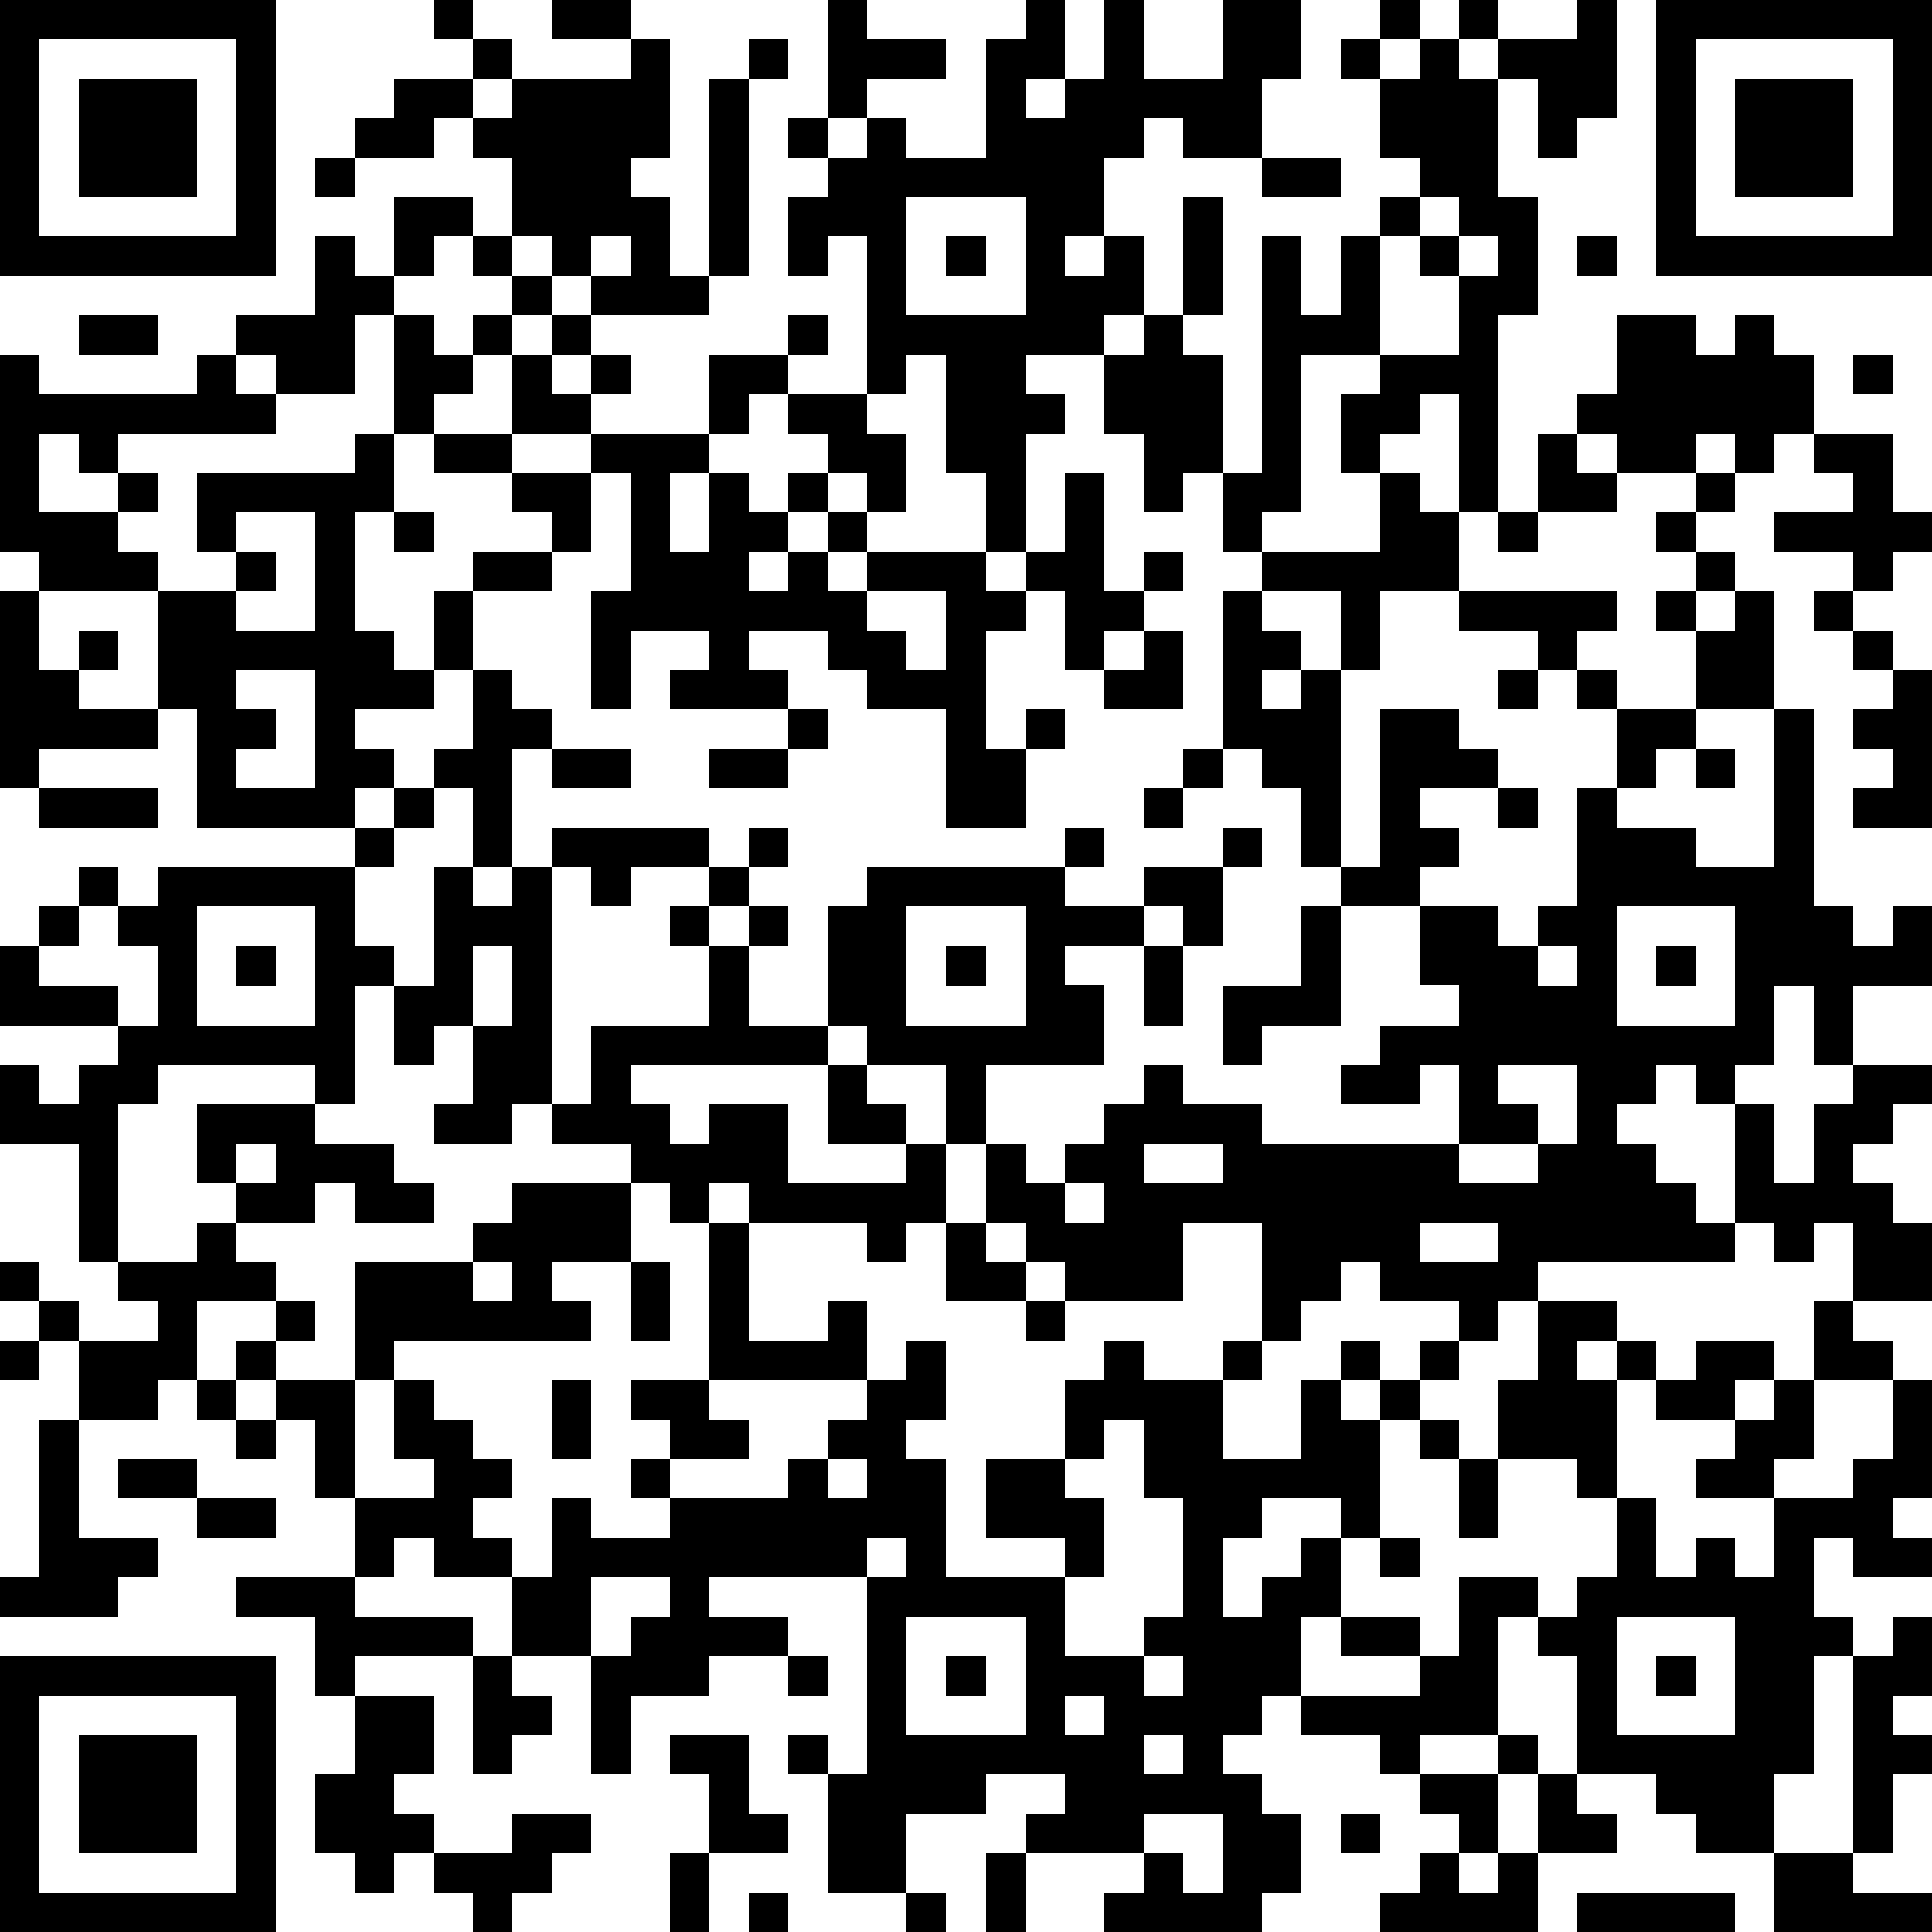 <?xml version="1.0" standalone="yes"?><svg version="1.1" xmlns="http://www.w3.org/2000/svg" xmlns:xlink="http://www.w3.org/1999/xlink" xmlns:ev="http://www.w3.org/2001/xml-events" width="539" height="539" shape-rendering="crispEdges"><path d="M0 0h7v7h-7zM11 0h1v1h-1zM14 0h2v1h-2zM21 0h1v1h2v1h-2v1h-1zM26 0h1v2h-1v1h1v-1h1v-2h1v2h2v-2h2v2h-1v2h-2v-1h-1v1h-1v2h-1v1h1v-1h1v2h-1v1h-2v1h1v1h-1v3h-1v-2h-1v-3h-1v1h-1v-4h-1v1h-1v-2h1v-1h-1v-1h1v1h1v-1h1v1h2v-3h1zM35 0h1v1h-1zM37 0h1v1h-1zM40 0h1v3h-1v1h-1v-2h-1v-1h2zM42 0h7v7h-7zM1 1v5h5v-5zM12 1h1v1h-1zM16 1h1v3h-1v1h1v2h1v-5h1v-1h1v1h-1v5h-1v1h-3v-1h-1v-1h-1v-2h-1v-1h-1v1h-2v-1h1v-1h2v1h1v-1h3zM34 1h1v1h-1zM36 1h1v1h1v3h1v3h-1v5h-1v-3h-1v1h-1v1h-1v-2h1v-1h-2v4h-1v1h-1v-2h-1v1h-1v-2h-1v-2h1v-1h1v-3h1v3h-1v1h1v3h1v-6h1v2h1v-2h1v-1h1v-1h-1v-2h1zM43 1v5h5v-5zM2 2h3v3h-3zM44 2h3v3h-3zM8 4h1v1h-1zM32 4h2v1h-2zM10 5h2v1h-1v1h-1zM23 5v3h3v-3zM36 5v1h-1v3h2v-2h-1v-1h1v-1zM8 6h1v1h1v1h-1v2h-2v-1h-1v-1h2zM12 6h1v1h-1zM15 6v1h1v-1zM24 6h1v1h-1zM37 6v1h1v-1zM40 6h1v1h-1zM13 7h1v1h-1zM2 8h2v1h-2zM10 8h1v1h1v-1h1v1h-1v1h-1v1h-1zM14 8h1v1h-1zM20 8h1v1h-1zM41 8h2v1h1v-1h1v1h1v2h-1v1h-1v-1h-1v1h-2v-1h-1v-1h1zM0 9h1v1h4v-1h1v1h1v1h-4v1h-1v-1h-1v2h2v-1h1v1h-1v1h1v1h-3v-1h-1zM13 9h1v1h1v-1h1v1h-1v1h-2zM18 9h2v1h-1v1h-1zM47 9h1v1h-1zM20 10h2v1h1v2h-1v-1h-1v-1h-1zM9 11h1v2h-1v3h1v1h1v-2h1v-1h2v-1h-1v-1h-2v-1h2v1h2v-1h3v1h-1v2h1v-2h1v1h1v-1h1v1h-1v1h-1v1h1v-1h1v-1h1v1h-1v1h1v-1h3v1h1v-1h1v-2h1v3h1v-1h1v1h-1v1h-1v1h-1v-2h-1v1h-1v3h1v-1h1v1h-1v2h-2v-3h-2v-1h-1v-1h-2v1h1v1h-3v-1h1v-1h-2v2h-1v-3h1v-3h-1v2h-1v1h-2v2h-1v1h-2v1h1v1h-1v1h-4v-3h-1v-3h2v-1h-1v-2h4zM39 11h1v1h1v1h-2zM46 11h2v2h1v1h-1v1h-1v-1h-2v-1h2v-1h-1zM35 12h1v1h1v2h-2v2h-1v-2h-2v-1h3zM43 12h1v1h-1zM6 13v1h1v1h-1v1h2v-3zM10 13h1v1h-1zM38 13h1v1h-1zM42 13h1v1h-1zM43 14h1v1h-1zM0 15h1v2h1v-1h1v1h-1v1h2v1h-3v1h-1zM22 15v1h1v1h1v-2zM31 15h1v1h1v1h-1v1h1v-1h1v5h-1v-2h-1v-1h-1zM37 15h4v1h-1v1h-1v-1h-2zM42 15h1v1h-1zM44 15h1v3h-2v-2h1zM46 15h1v1h-1zM29 16h1v2h-2v-1h1zM47 16h1v1h-1zM6 17v1h1v1h-1v1h2v-3zM12 17h1v1h1v1h-1v3h-1v-2h-1v-1h1zM38 17h1v1h-1zM40 17h1v1h-1zM48 17h1v4h-2v-1h1v-1h-1v-1h1zM20 18h1v1h-1zM35 18h2v1h1v1h-2v1h1v1h-1v1h-2v-1h1zM41 18h2v1h-1v1h-1zM45 18h1v5h1v1h1v-1h1v2h-2v2h-1v-2h-1v2h-1v1h-1v-1h-1v1h-1v1h1v1h1v1h1v-3h1v2h1v-2h1v-1h2v1h-1v1h-1v1h1v1h1v2h-2v-2h-1v1h-1v-1h-1v1h-5v1h-1v1h-1v-1h-2v-1h-1v1h-1v1h-1v-3h-2v2h-3v-1h-1v-1h-1v-2h-1v-2h-2v-1h-1v-3h1v-1h5v-1h1v1h-1v1h2v-1h2v-1h1v1h-1v2h-1v-1h-1v1h-2v1h1v2h-3v2h1v1h1v-1h1v-1h1v-1h1v1h2v1h5v-2h-1v1h-2v-1h1v-1h2v-1h-1v-2h2v1h1v-1h1v-3h1v1h2v1h2zM14 19h2v1h-2zM18 19h2v1h-2zM30 19h1v1h-1zM43 19h1v1h-1zM1 20h3v1h-3zM10 20h1v1h-1zM29 20h1v1h-1zM38 20h1v1h-1zM9 21h1v1h-1zM14 21h4v1h-2v1h-1v-1h-1zM19 21h1v1h-1zM2 22h1v1h-1zM4 22h5v2h1v1h-1v3h-1v-1h-4v1h-1v4h-1v-3h-2v-2h1v1h1v-1h1v-1h-3v-2h1v-1h1v1h-1v1h2v1h1v-2h-1v-1h1zM11 22h1v1h1v-1h1v6h-1v1h-2v-1h1v-2h-1v1h-1v-2h1zM18 22h1v1h-1zM5 23v3h3v-3zM17 23h1v1h-1zM19 23h1v1h-1zM23 23v3h3v-3zM33 23h1v3h-2v1h-1v-2h2zM41 23v3h3v-3zM6 24h1v1h-1zM12 24v2h1v-2zM18 24h1v2h2v1h-5v1h1v1h1v-1h2v2h3v-1h-2v-2h1v1h1v1h1v2h-1v1h-1v-1h-3v-1h-1v1h-1v-1h-1v-1h-2v-1h1v-2h3zM24 24h1v1h-1zM29 24h1v2h-1zM39 24v1h1v-1zM42 24h1v1h-1zM38 27v1h1v1h-2v1h2v-1h1v-2zM5 28h3v1h2v1h1v1h-2v-1h-1v1h-2v-1h-1zM6 29v1h1v-1zM29 29v1h2v-1zM13 30h3v2h-2v1h1v1h-5v1h-1v-3h3v-1h1zM27 30v1h1v-1zM5 31h1v1h1v1h-2v2h-1v1h-2v-2h-1v-1h-1v-1h1v1h1v1h2v-1h-1v-1h2zM18 31h1v3h2v-1h1v2h-4zM24 31h1v1h1v1h-2zM36 31v1h2v-1zM12 32v1h1v-1zM16 32h1v2h-1zM7 33h1v1h-1zM26 33h1v1h-1zM39 33h2v1h-1v1h1v-1h1v1h-1v3h-1v-1h-2v-2h1zM46 33h1v1h1v1h-2zM0 34h1v1h-1zM6 34h1v1h-1zM23 34h1v2h-1v1h1v3h3v-1h-2v-2h2v-2h1v-1h1v1h2v-1h1v1h-1v2h2v-2h1v-1h1v1h-1v1h1v-1h1v-1h1v1h-1v1h-1v3h-1v-1h-2v1h-1v2h1v-1h1v-1h1v2h-1v2h-1v1h-1v1h1v1h1v2h-1v1h-4v-1h1v-1h-3v-1h1v-1h-2v1h-2v2h-2v-3h-1v-1h1v1h1v-5h-4v1h2v1h-2v1h-2v2h-1v-3h-2v-2h-2v-1h-1v1h-1v-2h-1v-2h-1v-1h2v3h2v-1h-1v-2h1v1h1v1h1v1h-1v1h1v1h1v-2h1v1h2v-1h-1v-1h1v-1h-1v-1h2v1h1v1h-2v1h3v-1h1v-1h1v-1h1zM43 34h2v1h-1v1h-2v-1h1zM5 35h1v1h-1zM14 35h1v2h-1zM45 35h1v2h-1v1h-2v-1h1v-1h1zM48 35h1v3h-1v1h1v1h-2v-1h-1v2h1v1h-1v3h-1v2h-2v-1h-1v-1h-2v-3h-1v-1h-1v3h-2v1h-1v-1h-2v-1h3v-1h-2v-1h2v1h1v-2h2v1h1v-1h1v-2h1v2h1v-1h1v1h1v-2h2v-1h1zM1 36h1v3h2v1h-1v1h-3v-1h1zM6 36h1v1h-1zM28 36v1h-1v1h1v2h-1v2h2v-1h1v-3h-1v-2zM36 36h1v1h-1zM3 37h2v1h-2zM21 37v1h1v-1zM37 37h1v2h-1zM5 38h2v1h-2zM22 39v1h1v-1zM35 39h1v1h-1zM6 40h3v1h3v1h-3v1h-1v-2h-2zM15 40v2h1v-1h1v-1zM23 41v3h3v-3zM41 41v3h3v-3zM48 41h1v2h-1v1h1v1h-1v2h-1v-5h1zM0 42h7v7h-7zM12 42h1v1h1v1h-1v1h-1zM20 42h1v1h-1zM24 42h1v1h-1zM29 42v1h1v-1zM42 42h1v1h-1zM1 43v5h5v-5zM9 43h2v2h-1v1h1v1h-1v1h-1v-1h-1v-2h1zM27 43v1h1v-1zM2 44h3v3h-3zM17 44h2v2h1v1h-2v-2h-1zM29 44v1h1v-1zM38 44h1v1h-1zM36 45h2v2h-1v-1h-1zM39 45h1v1h1v1h-2zM13 46h2v1h-1v1h-1v1h-1v-1h-1v-1h2zM29 46v1h1v1h1v-2zM34 46h1v1h-1zM17 47h1v2h-1zM25 47h1v2h-1zM36 47h1v1h1v-1h1v2h-4v-1h1zM45 47h2v1h2v1h-4zM19 48h1v1h-1zM23 48h1v1h-1zM40 48h4v1h-4z" fill="#000" transform="translate(0,0) scale(11)"/></svg>